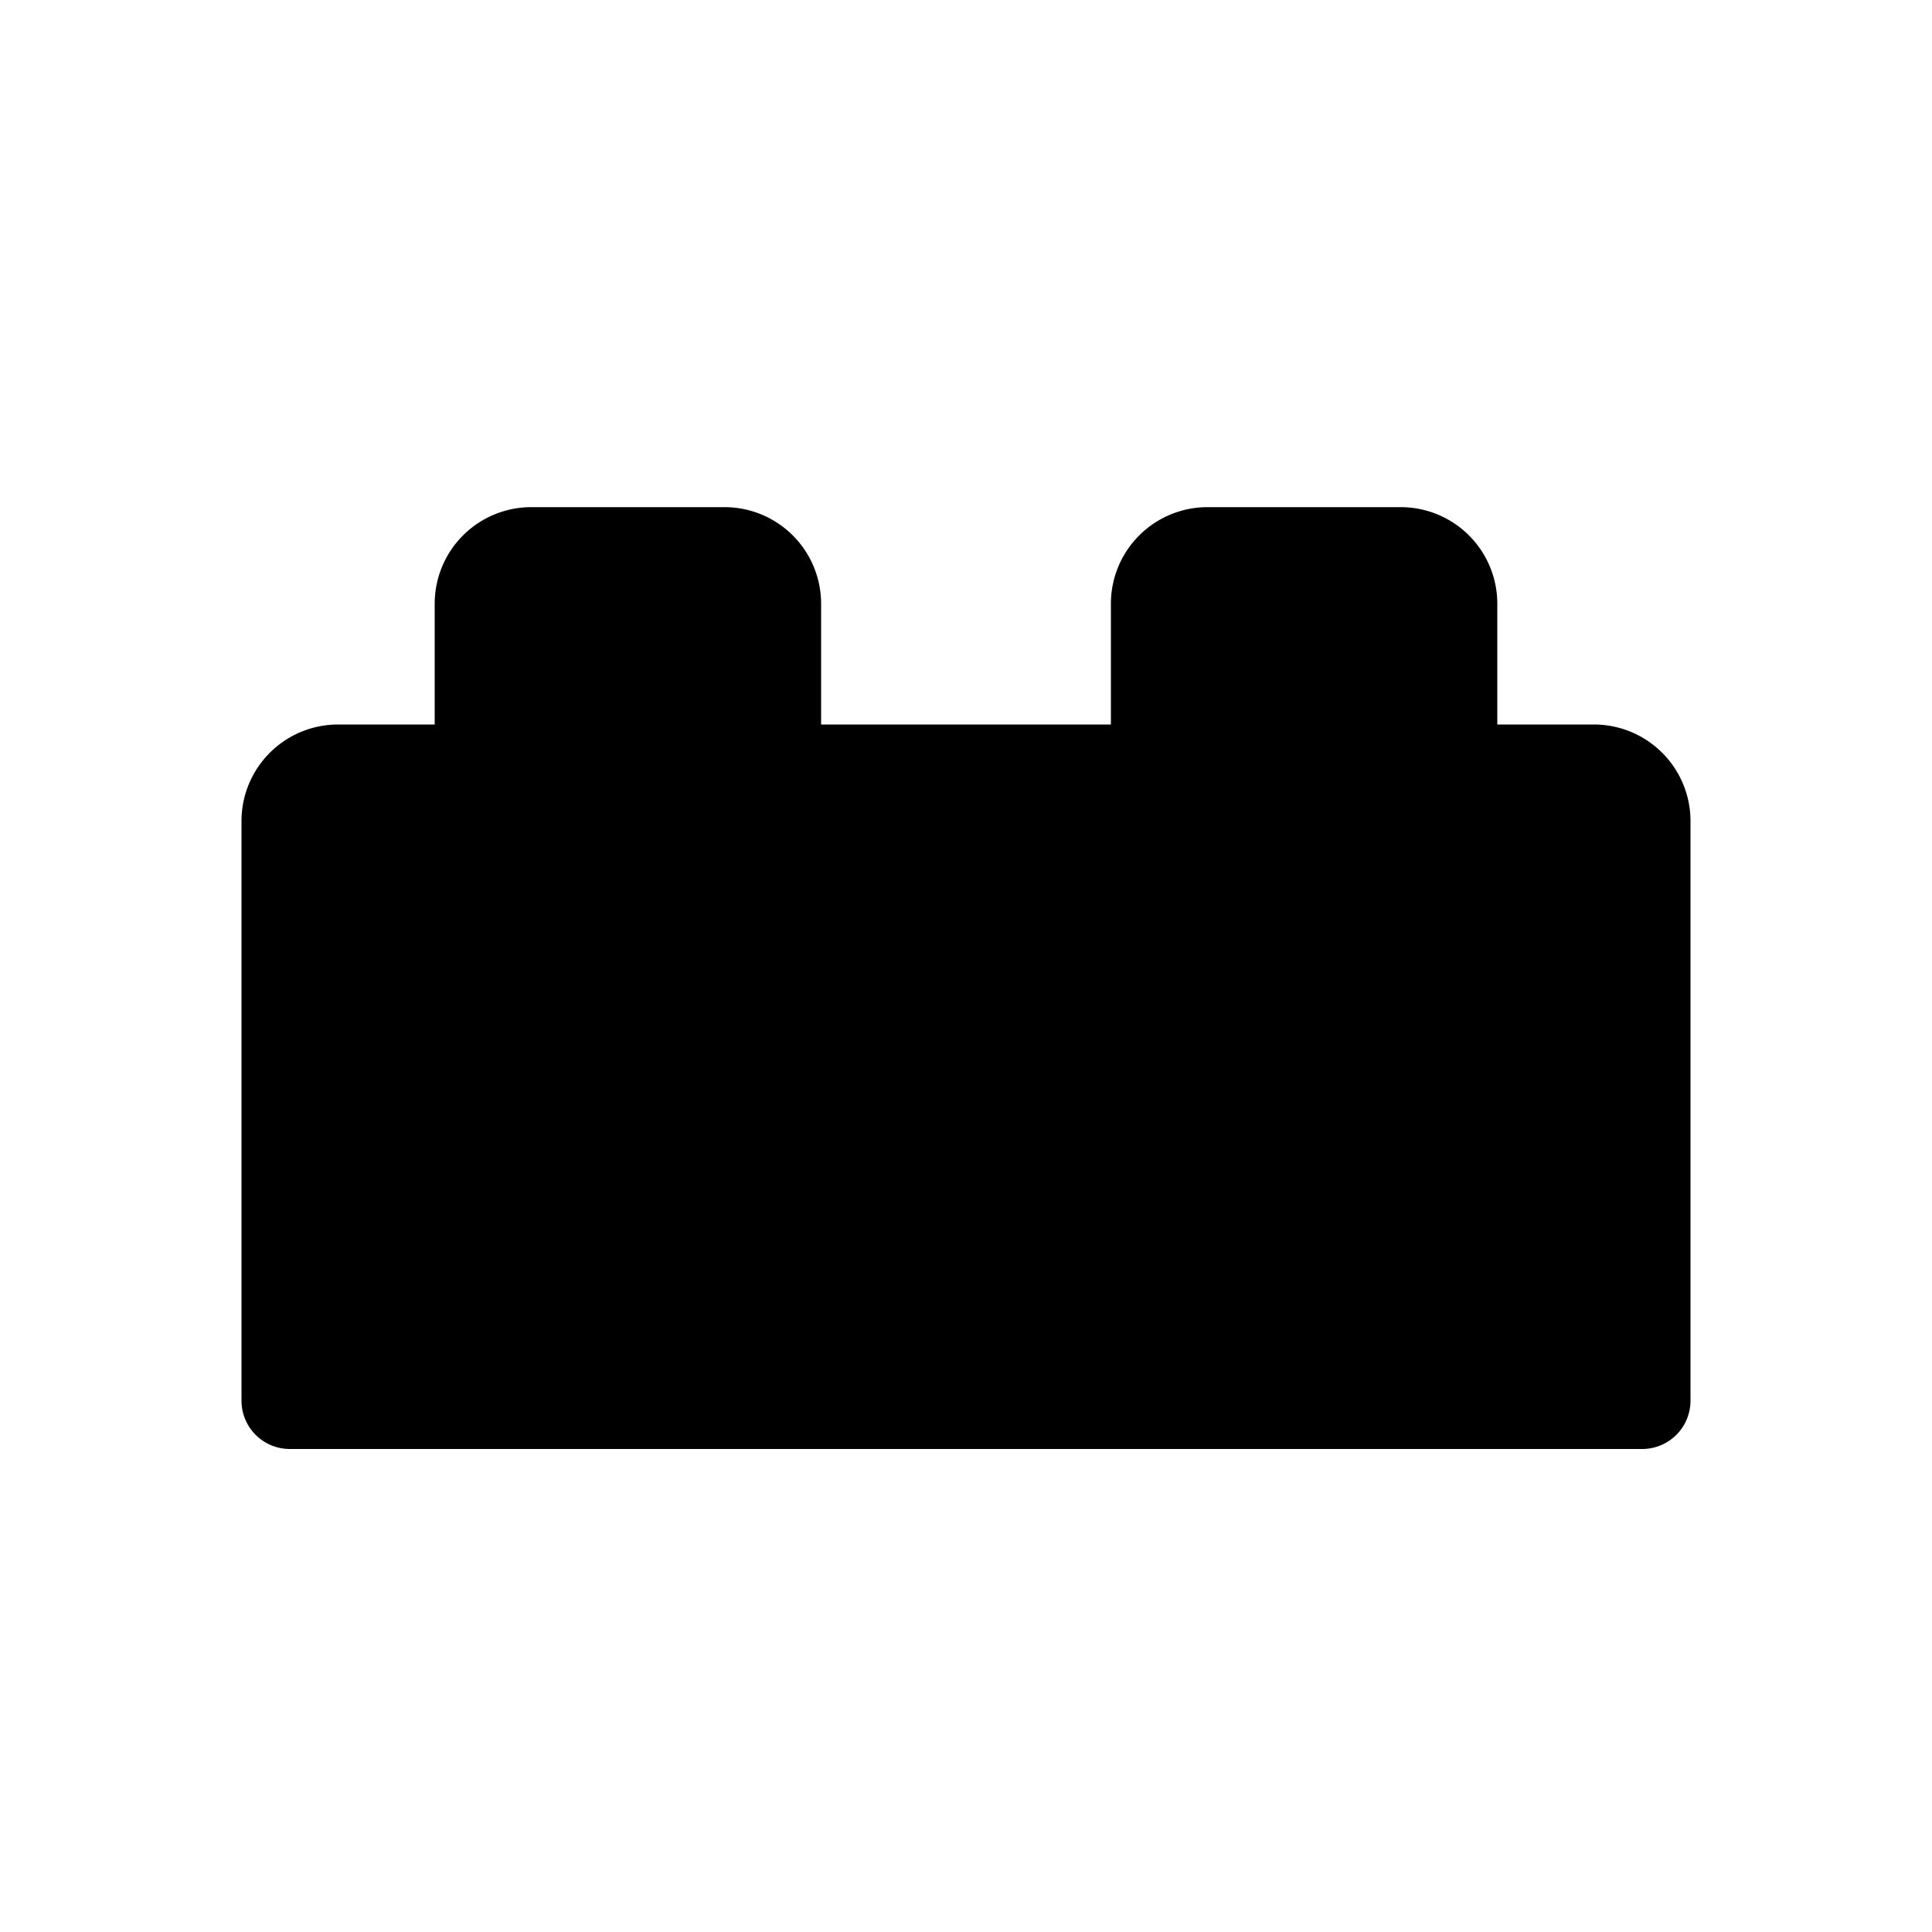 <svg viewBox="0 0 20 20" xmlns="http://www.w3.org/2000/svg"><path d="M4.5 6.25a1 1 0 0 1 1-1h2a1 1 0 0 1 1 1v1.25h3v-1.25a1 1 0 0 1 1-1h2a1 1 0 0 1 1 1v1.25h1a1 1 0 0 1 1 1v6a.5.5 0 0 1-.5.5h-14a.5.5 0 0 1-.5-.5v-6a1 1 0 0 1 1-1h1v-1.25z"/></svg>